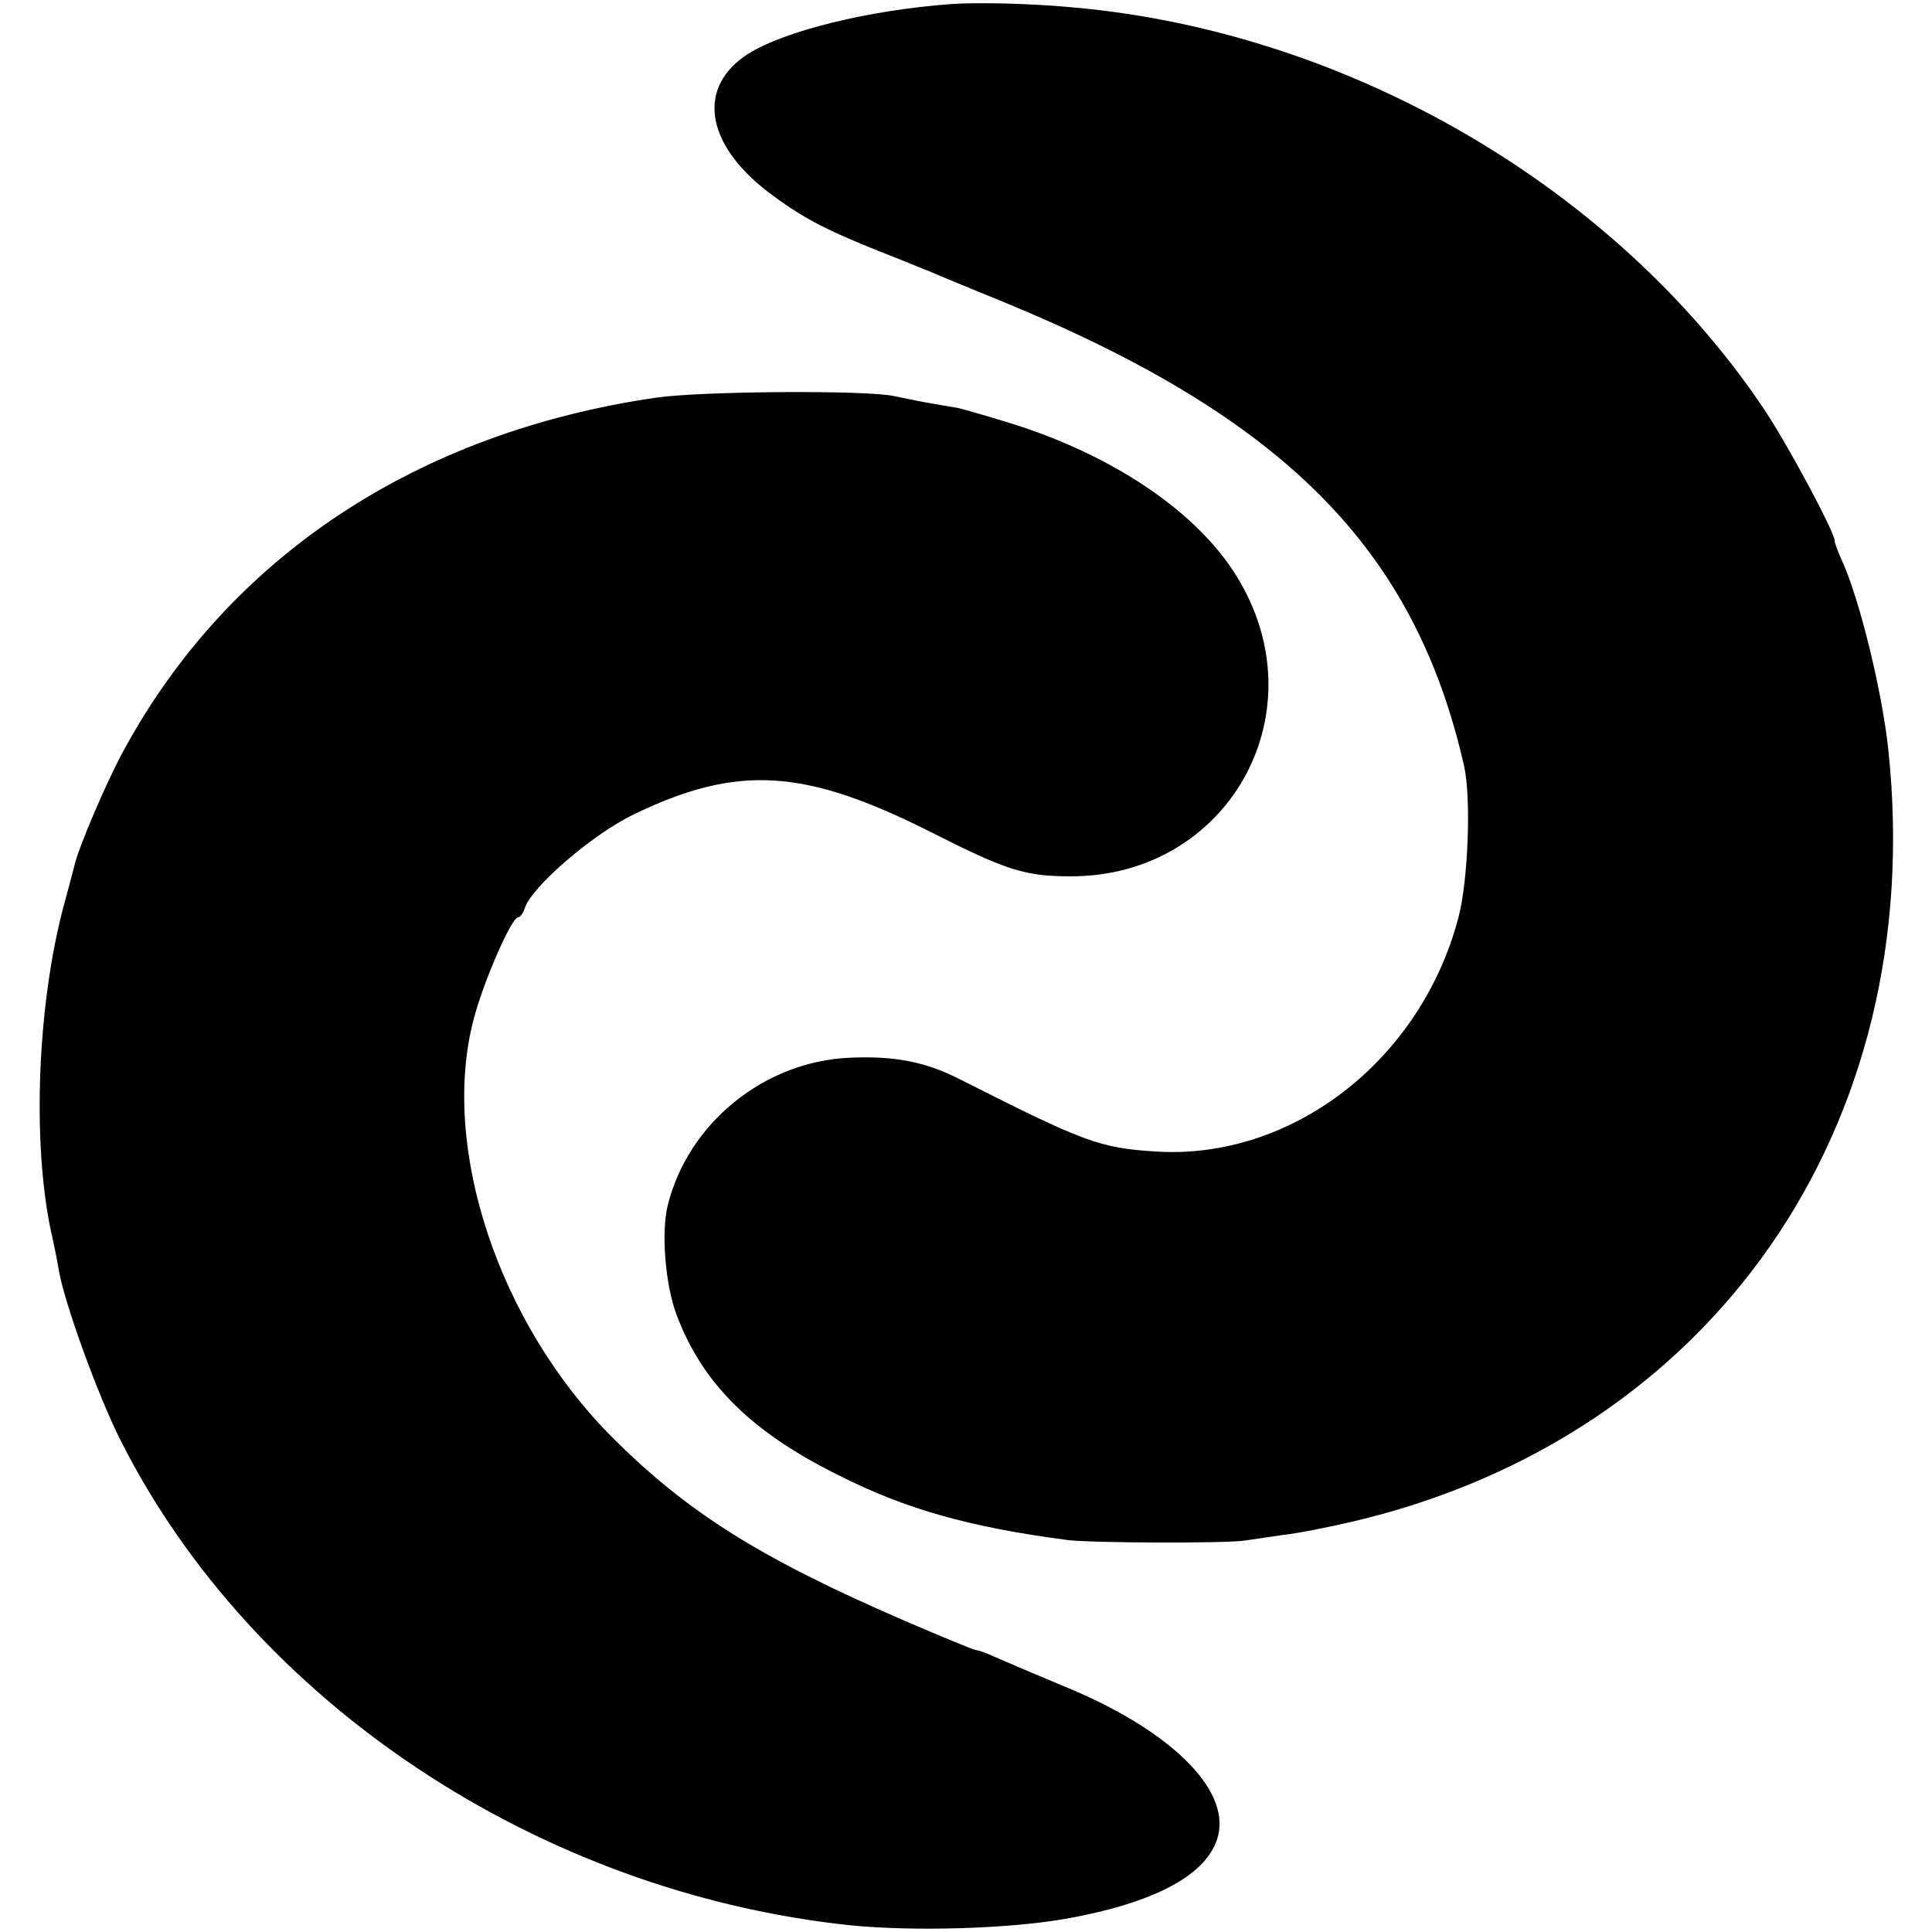 <?xml version="1.0" standalone="no"?>
<!DOCTYPE svg PUBLIC "-//W3C//DTD SVG 20010904//EN"
 "http://www.w3.org/TR/2001/REC-SVG-20010904/DTD/svg10.dtd">
<svg version="1.0" xmlns="http://www.w3.org/2000/svg"
 width="377pt" height="377pt" viewBox="0 0 377 377"
 preserveAspectRatio="xMidYMid meet">
<g transform="translate(0,377) scale(0.1,-0.1)"
fill="#000000" stroke="none">
<path d="M1855 3762 c-161 -12 -323 -52 -395 -97 -100 -64 -85 -174 38 -269
65 -49 105 -71 217 -116 44 -17 89 -36 100 -40 11 -5 76 -32 145 -60 548 -226
801 -482 897 -905 14 -62 8 -223 -11 -295 -73 -279 -325 -474 -591 -457 -110
7 -139 18 -386 143 -64 32 -124 44 -211 40 -166 -7 -315 -127 -355 -288 -13
-52 -5 -154 17 -213 50 -134 146 -230 319 -315 129 -65 253 -100 443 -125 42
-6 315 -7 348 -1 14 2 48 7 75 11 28 3 88 15 135 26 702 165 1122 769 1045
1504 -12 115 -56 295 -91 372 -8 17 -14 34 -14 38 0 17 -95 194 -140 260 -290
430 -807 731 -1340 780 -81 8 -192 11 -245 7z"/>
<path d="M1280 2994 c-467 -68 -834 -311 -1039 -689 -31 -56 -89 -191 -96
-225 -2 -8 -11 -42 -20 -75 -52 -193 -63 -464 -25 -640 5 -22 12 -56 15 -75
11 -63 76 -243 120 -330 257 -511 816 -883 1425 -947 122 -12 303 -7 415 12
178 31 283 87 302 163 23 92 -96 208 -302 292 -55 23 -114 48 -132 56 -17 8
-34 14 -38 14 -4 0 -67 26 -139 57 -282 122 -424 211 -571 358 -222 222 -336
566 -271 815 18 71 74 200 87 200 4 0 10 8 13 18 14 42 131 143 211 182 204
99 335 91 584 -35 146 -74 182 -85 271 -85 303 0 482 311 330 574 -73 128
-235 241 -435 306 -51 16 -103 31 -116 34 -13 2 -42 7 -64 11 -22 4 -49 10
-60 12 -51 12 -376 10 -465 -3z"/>
</g>
</svg>
